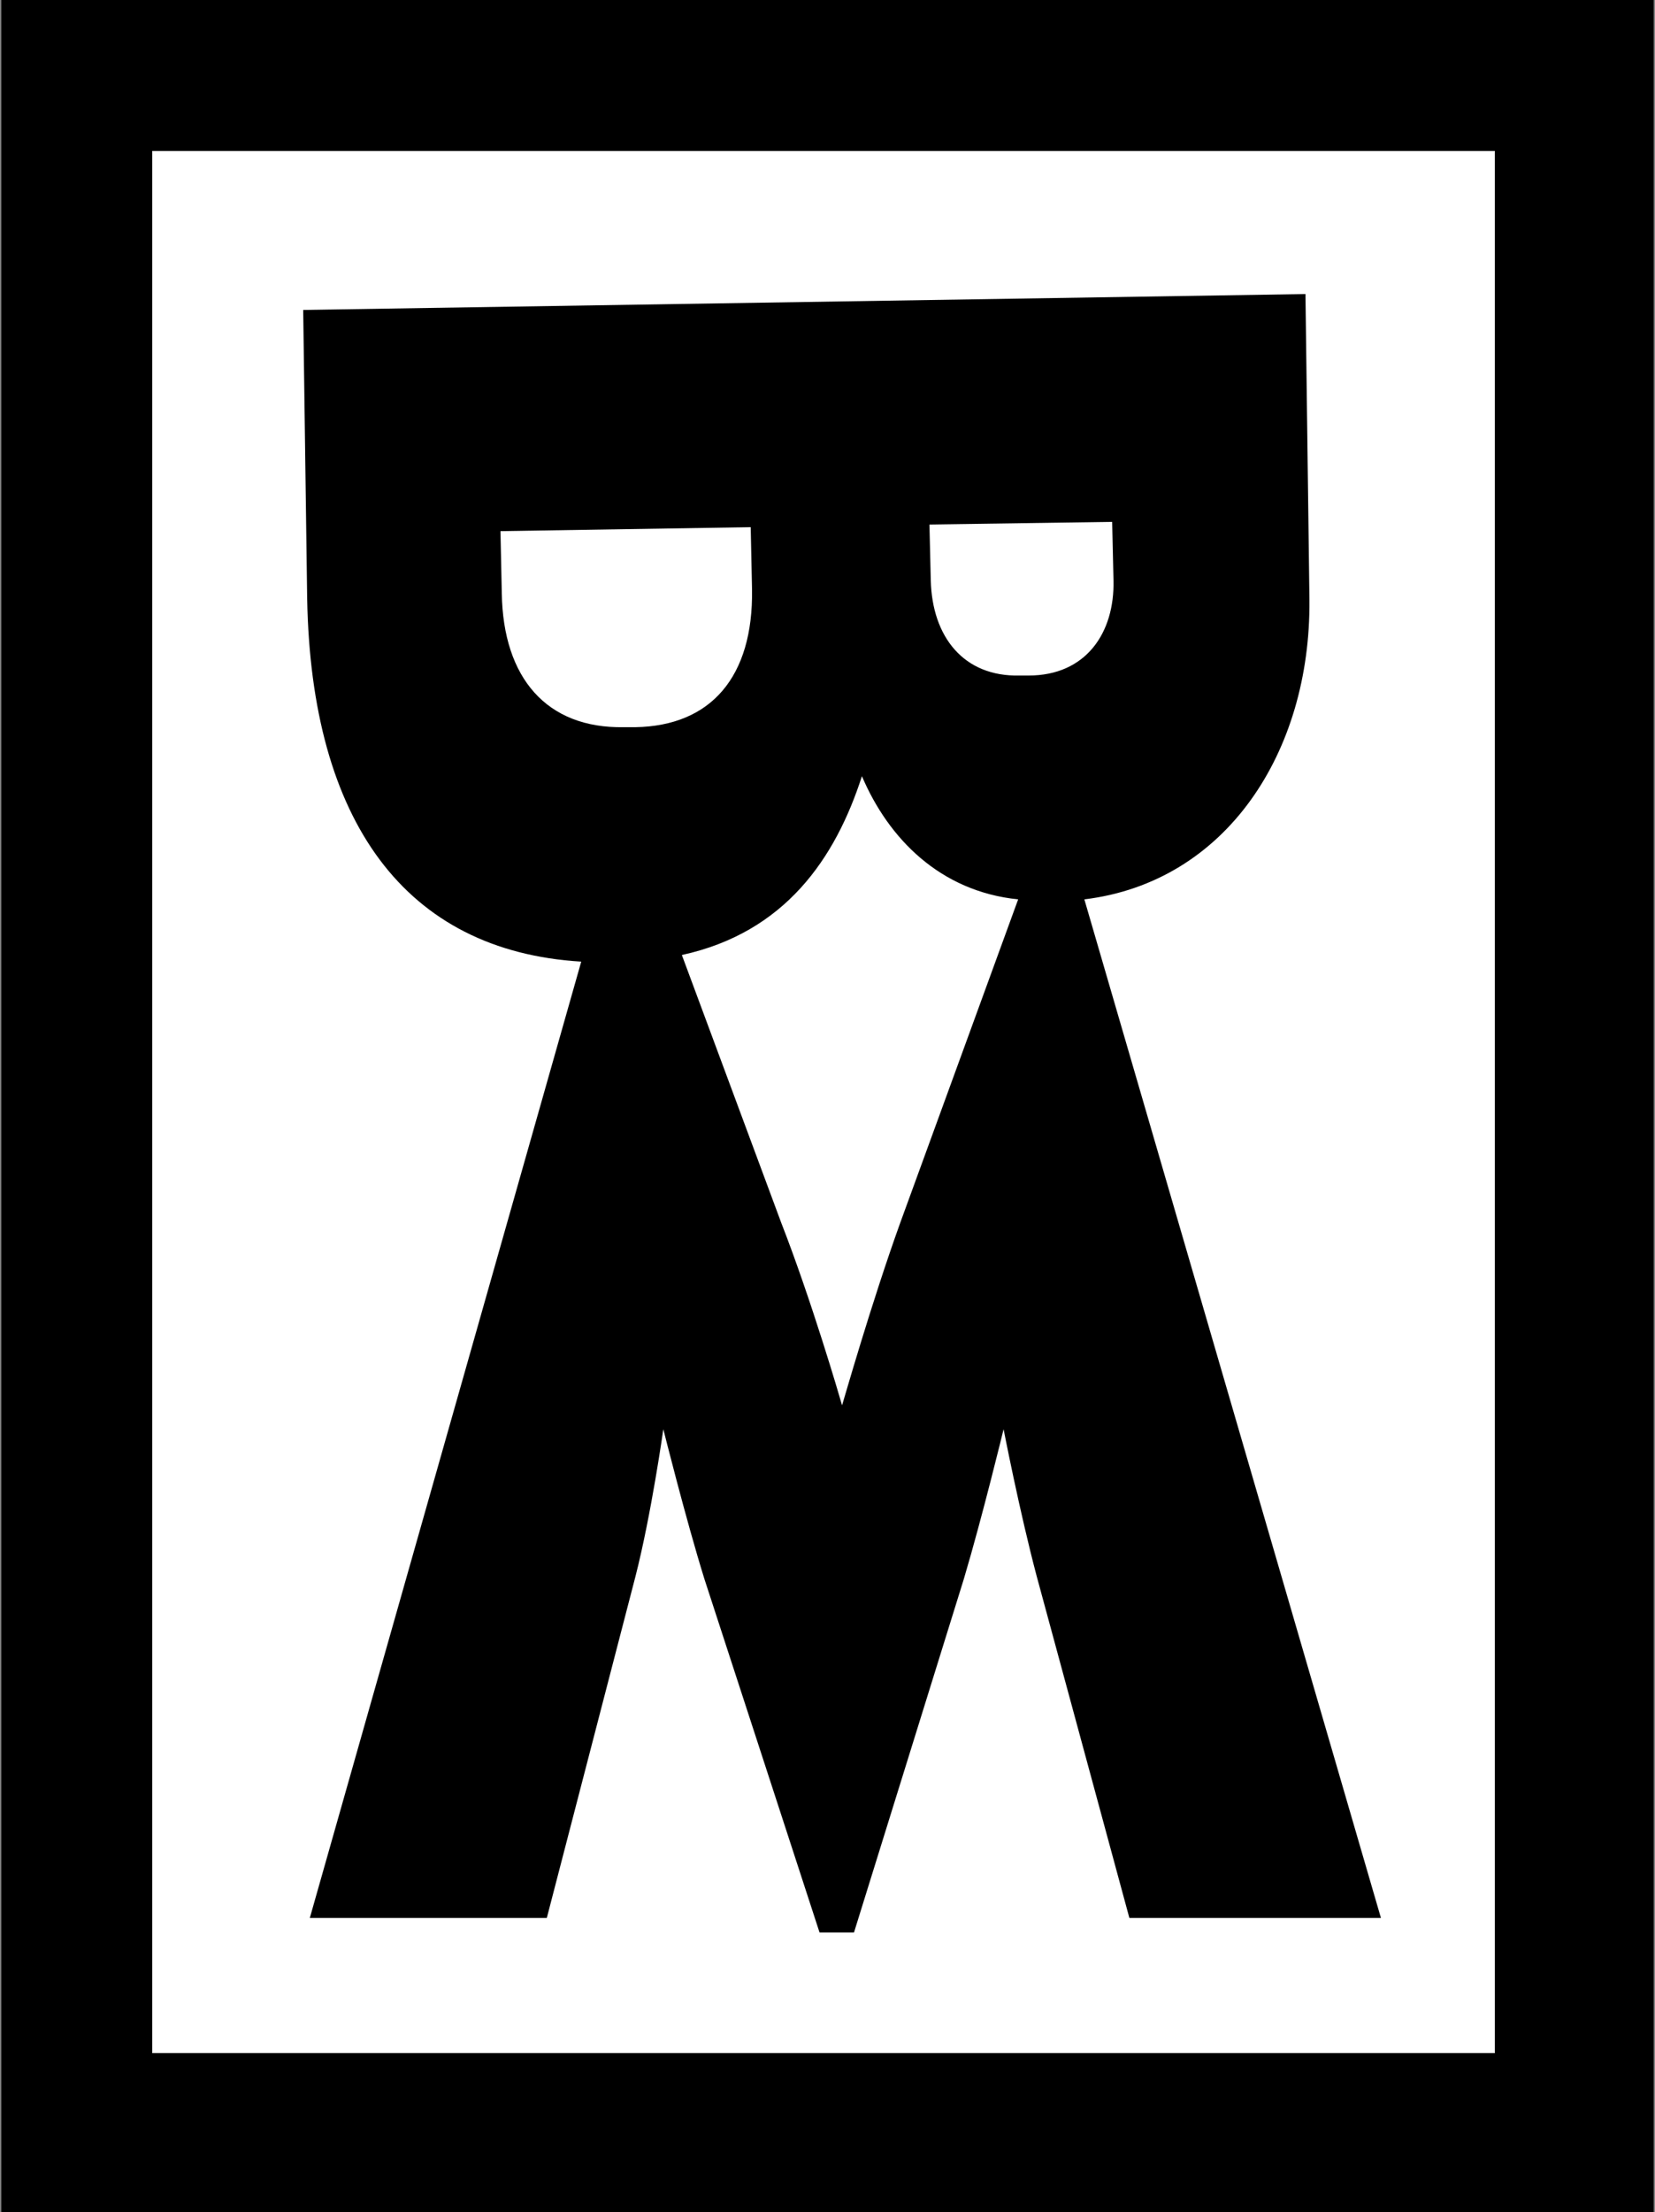 <?xml version="1.0" encoding="utf-8"?>
<!-- Generator: Adobe Illustrator 17.1.0, SVG Export Plug-In . SVG Version: 6.00 Build 0)  -->
<!DOCTYPE svg PUBLIC "-//W3C//DTD SVG 1.1//EN" "http://www.w3.org/Graphics/SVG/1.1/DTD/svg11.dtd">
<svg version="1.1" id="Ebene_1" xmlns="http://www.w3.org/2000/svg" xmlns:xlink="http://www.w3.org/1999/xlink" x="0px" y="0px"
	 viewBox="0 0 125 167" width="125px" height="167px" enable-background="new 0 0 125 167" xml:space="preserve">
<rect x="0" y="0" width="125" height="167" fill="#808080" stroke="none"/>
<rect x="4.7" y="4.7" fill="#FFFFFF" width="114.3" height="157"/>
<path d="M112.9,11.4V155H11.5V11.4H112.9 M124.9,0H0.1v167h124.8V0z M81.9,67.9C92.6,66.6,99,56.8,98.9,45.3l-0.3-23.1l-75.7,1.2
	l0.3,21.8c0.3,16.8,7.4,26.6,20.7,27.4l-20.5,72.2h17.9L48,119c1.2-4.7,2.1-11.1,2.1-11.1s1.7,6.8,3.1,11.3l8.7,26.7h2.6l8.3-26.7
	c1.4-4.7,3-11.3,3-11.3s1.2,6.2,2.5,11.1l7,25.8h19L81.9,67.9L81.9,67.9z M84,39.4l0.1,4.4c0.1,4-2.1,7.2-6.4,7.2h-0.7
	c-4.2,0.1-6.6-2.9-6.7-7.2l-0.1-4.2C70.2,39.6,84,39.4,84,39.4z M37.9,44.8l-0.1-4.7l18.9-0.3l0.1,4.7c0.1,6.6-3.1,10.3-8.8,10.4
	h-0.9C41.3,55,38,51.2,37.9,44.8z M68,92.3c-2.2,6.1-4.3,13.5-4.4,13.8c-0.2-0.7-2.3-7.9-4.6-13.8l-7.5-20.2
	c7.8-1.7,11.6-7.3,13.6-13.5c2,4.7,5.9,8.7,11.8,9.3L68,92.3z"/>
</svg>
